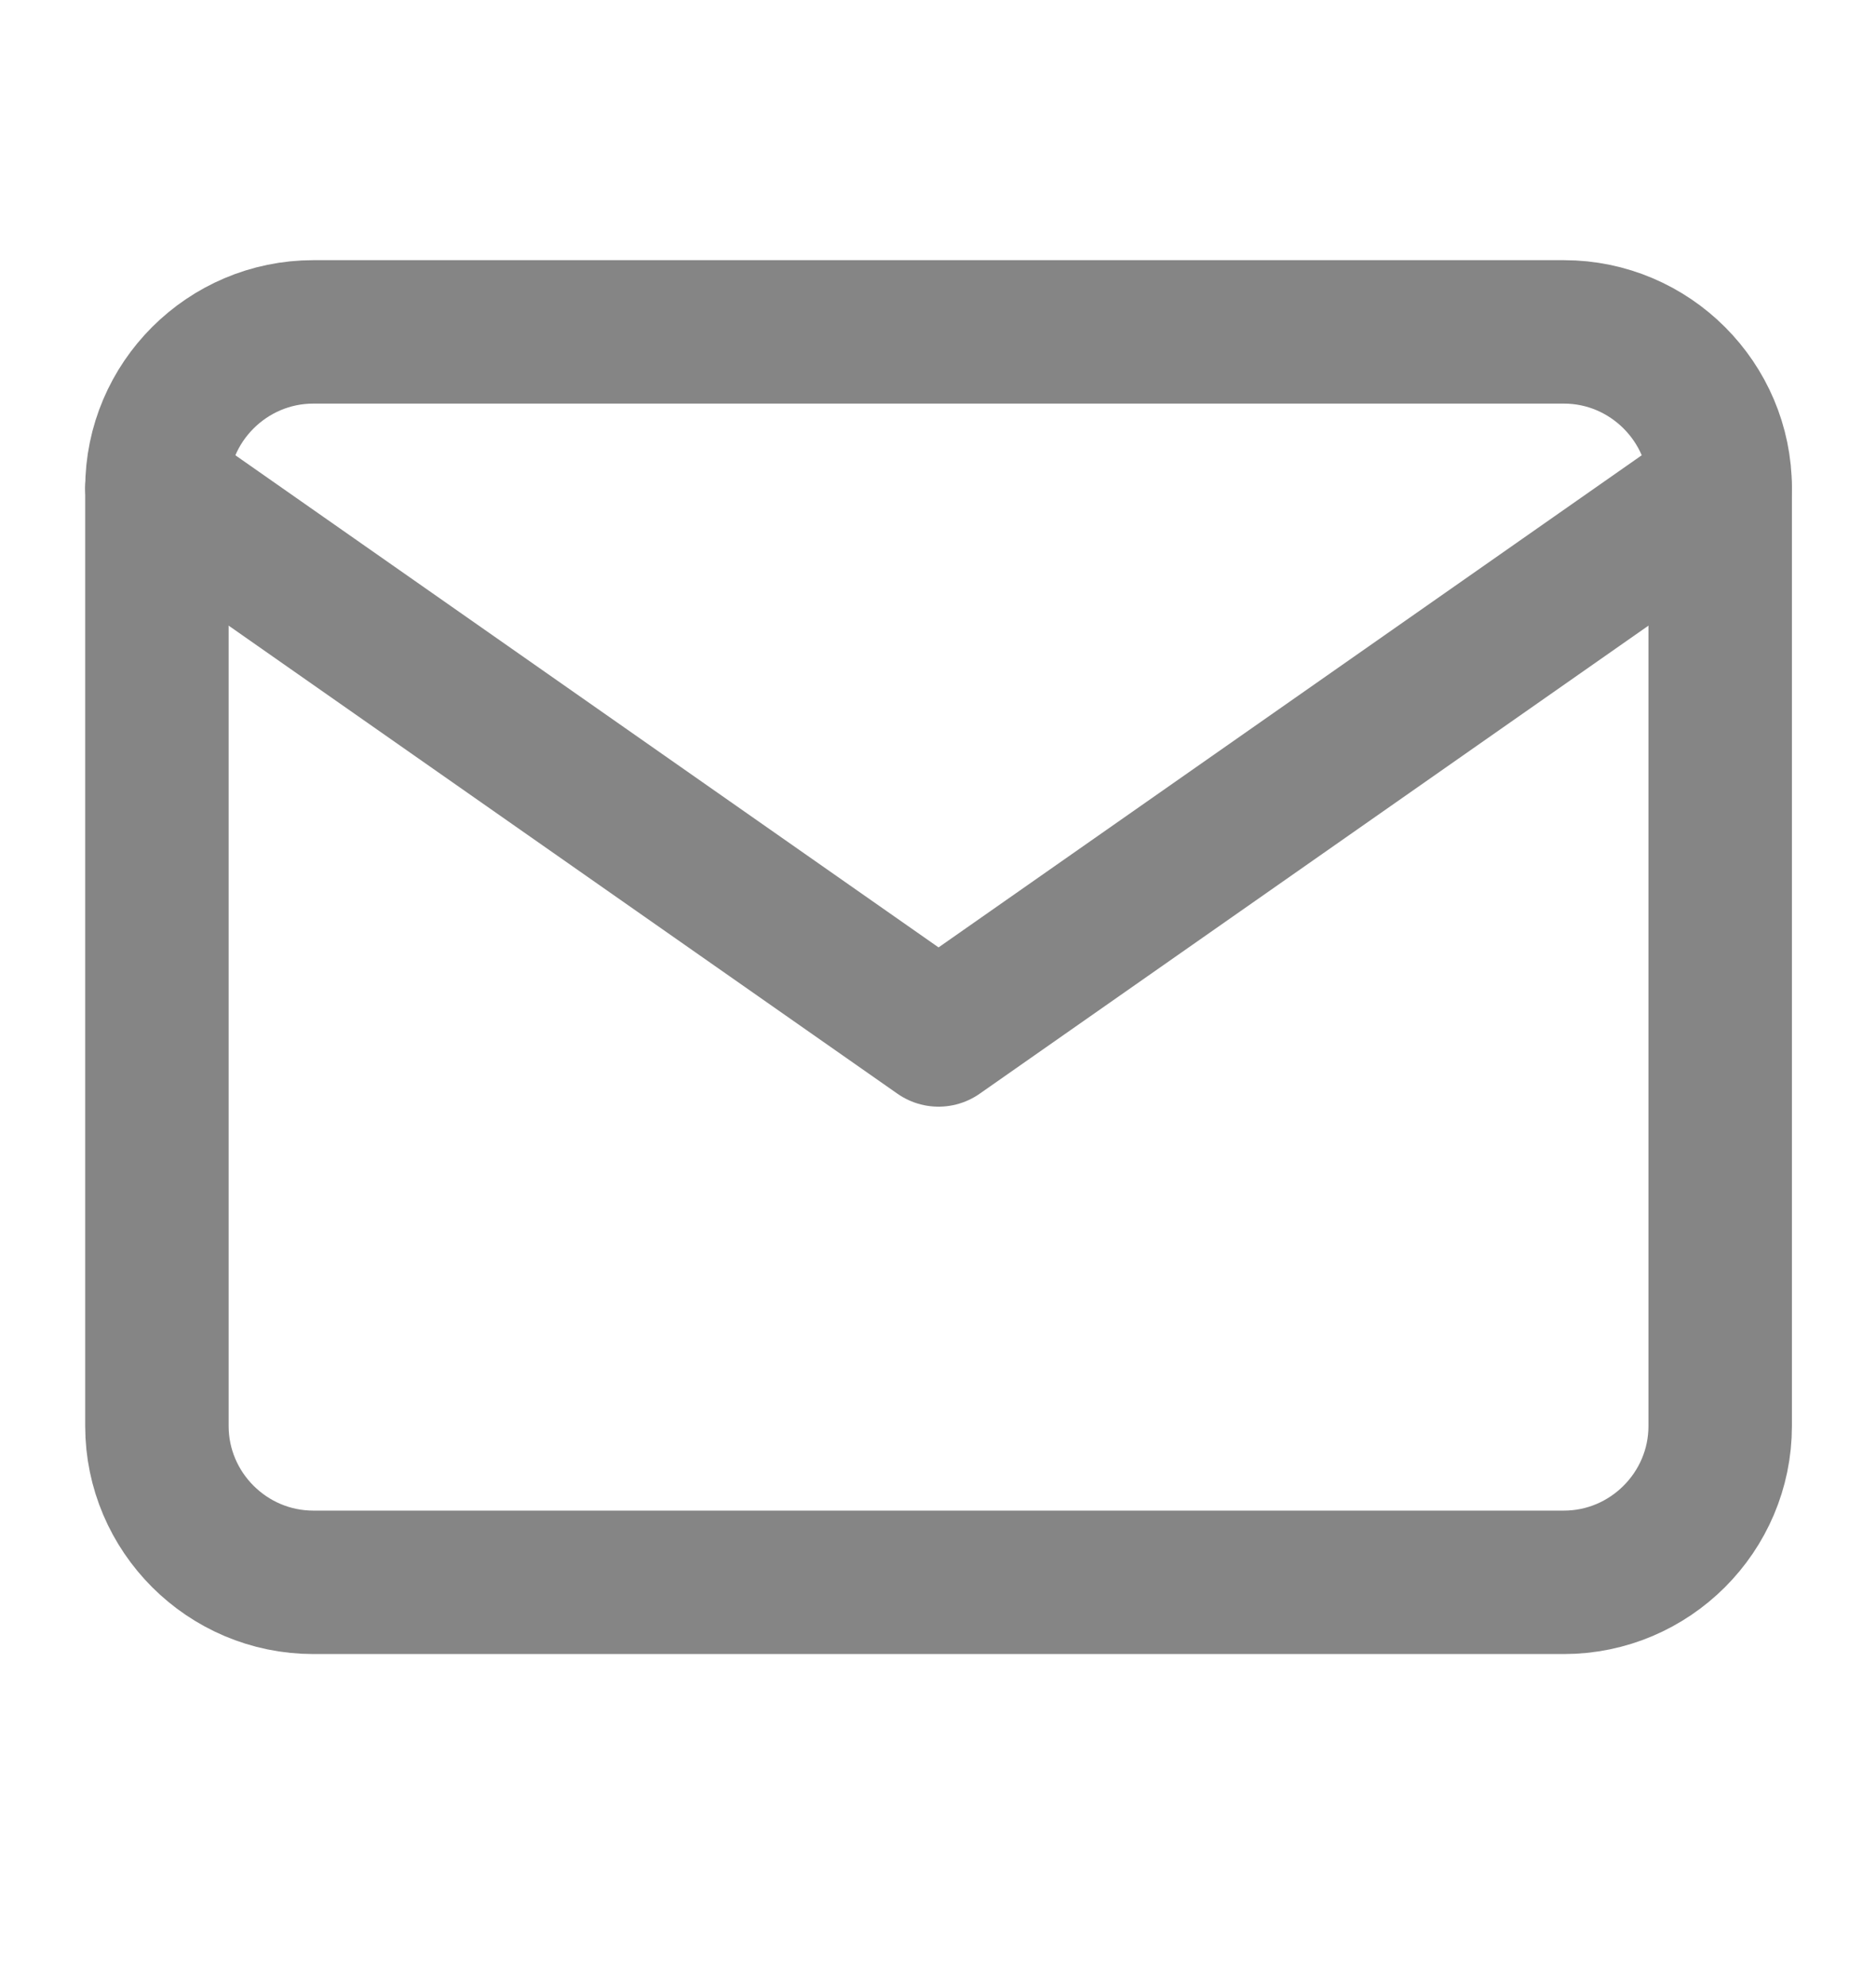 <svg width="17" height="18" viewBox="0 0 17 18" fill="none" xmlns="http://www.w3.org/2000/svg">
<path d="M2.839 3.008H14.172C14.951 3.008 15.588 3.645 15.588 4.424V12.925C15.588 13.704 14.951 14.341 14.172 14.341H2.839C2.059 14.341 1.422 13.704 1.422 12.925V4.424C1.422 3.645 2.059 3.008 2.839 3.008Z" stroke="#858585" stroke-width="1.3" stroke-linecap="round" stroke-linejoin="round"/>
<path d="M15.588 4.422L8.505 9.38L1.422 4.422" stroke="#858585" stroke-width="1.3" stroke-linecap="round" stroke-linejoin="round"/>
</svg>
